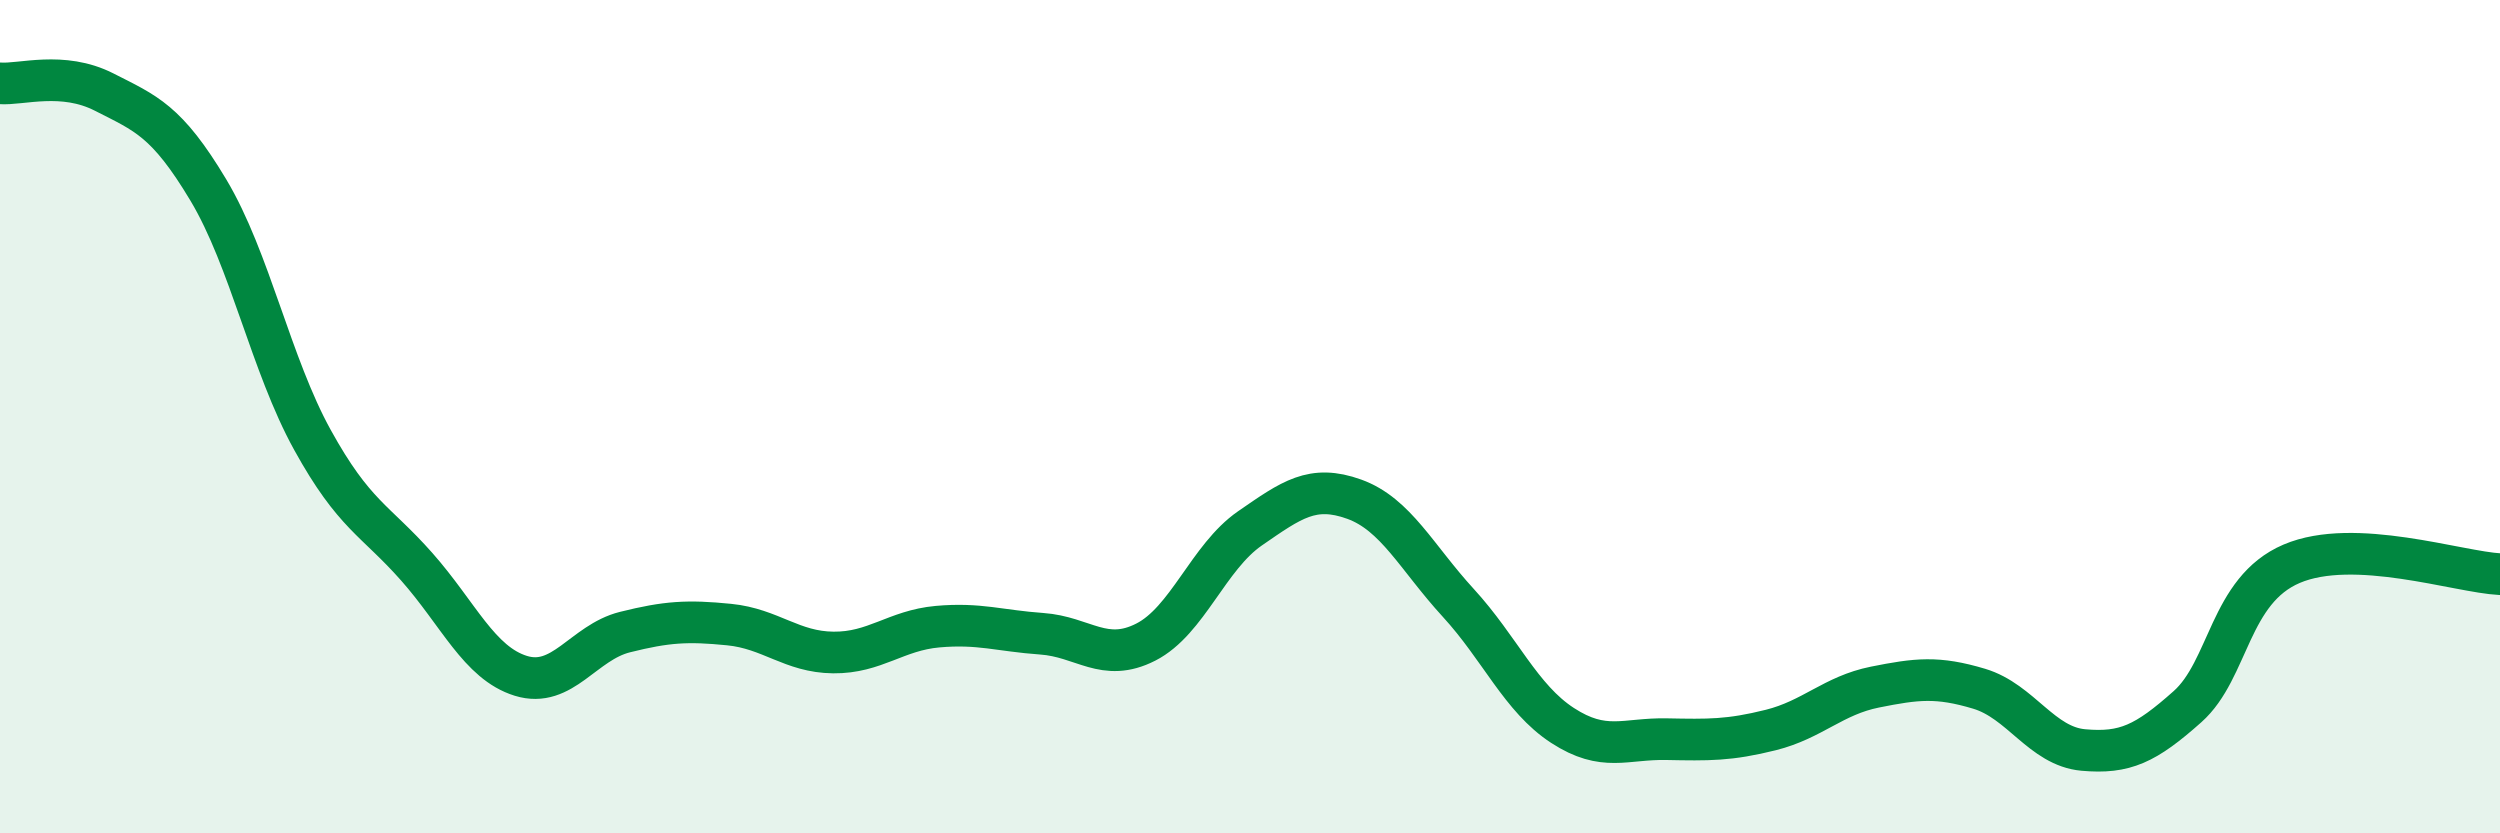 
    <svg width="60" height="20" viewBox="0 0 60 20" xmlns="http://www.w3.org/2000/svg">
      <path
        d="M 0,2 C 0.5,2.04 1.5,1.7 2.5,2.21 C 3.5,2.72 4,2.89 5,4.56 C 6,6.23 6.5,8.75 7.5,10.56 C 8.5,12.37 9,12.47 10,13.6 C 11,14.73 11.5,15.91 12.5,16.22 C 13.5,16.53 14,15.42 15,15.17 C 16,14.92 16.5,14.89 17.5,14.99 C 18.5,15.09 19,15.65 20,15.66 C 21,15.67 21.5,15.13 22.5,15.04 C 23.5,14.95 24,15.14 25,15.21 C 26,15.28 26.5,15.92 27.5,15.41 C 28.5,14.9 29,13.37 30,12.68 C 31,11.99 31.5,11.62 32.5,11.98 C 33.5,12.34 34,13.38 35,14.47 C 36,15.56 36.5,16.76 37.5,17.41 C 38.5,18.06 39,17.72 40,17.74 C 41,17.76 41.5,17.77 42.5,17.52 C 43.5,17.27 44,16.69 45,16.49 C 46,16.29 46.5,16.23 47.5,16.53 C 48.5,16.83 49,17.91 50,18 C 51,18.09 51.5,17.85 52.5,16.96 C 53.5,16.07 53.5,14.17 55,13.53 C 56.5,12.89 59,13.73 60,13.78L60 20L0 20Z"
        fill="#008740"
        opacity="0.1"
        stroke-linecap="round"
        stroke-linejoin="round"
      />
      <path
        d="M 0,2 C 0.5,2.04 1.5,1.7 2.5,2.21 C 3.5,2.72 4,2.89 5,4.56 C 6,6.23 6.5,8.75 7.5,10.56 C 8.5,12.37 9,12.47 10,13.6 C 11,14.73 11.5,15.91 12.5,16.22 C 13.5,16.53 14,15.42 15,15.17 C 16,14.92 16.5,14.89 17.5,14.99 C 18.5,15.09 19,15.65 20,15.66 C 21,15.67 21.5,15.13 22.5,15.04 C 23.5,14.95 24,15.14 25,15.21 C 26,15.28 26.5,15.92 27.5,15.41 C 28.5,14.9 29,13.37 30,12.68 C 31,11.99 31.5,11.62 32.5,11.98 C 33.5,12.34 34,13.38 35,14.47 C 36,15.56 36.5,16.76 37.5,17.41 C 38.5,18.06 39,17.72 40,17.74 C 41,17.76 41.5,17.77 42.5,17.52 C 43.5,17.27 44,16.69 45,16.49 C 46,16.29 46.5,16.23 47.5,16.53 C 48.5,16.83 49,17.91 50,18 C 51,18.09 51.5,17.85 52.5,16.96 C 53.5,16.07 53.5,14.17 55,13.53 C 56.5,12.89 59,13.73 60,13.78"
        stroke="#008740"
        stroke-width="1"
        fill="none"
        stroke-linecap="round"
        stroke-linejoin="round"
      />
    </svg>
  